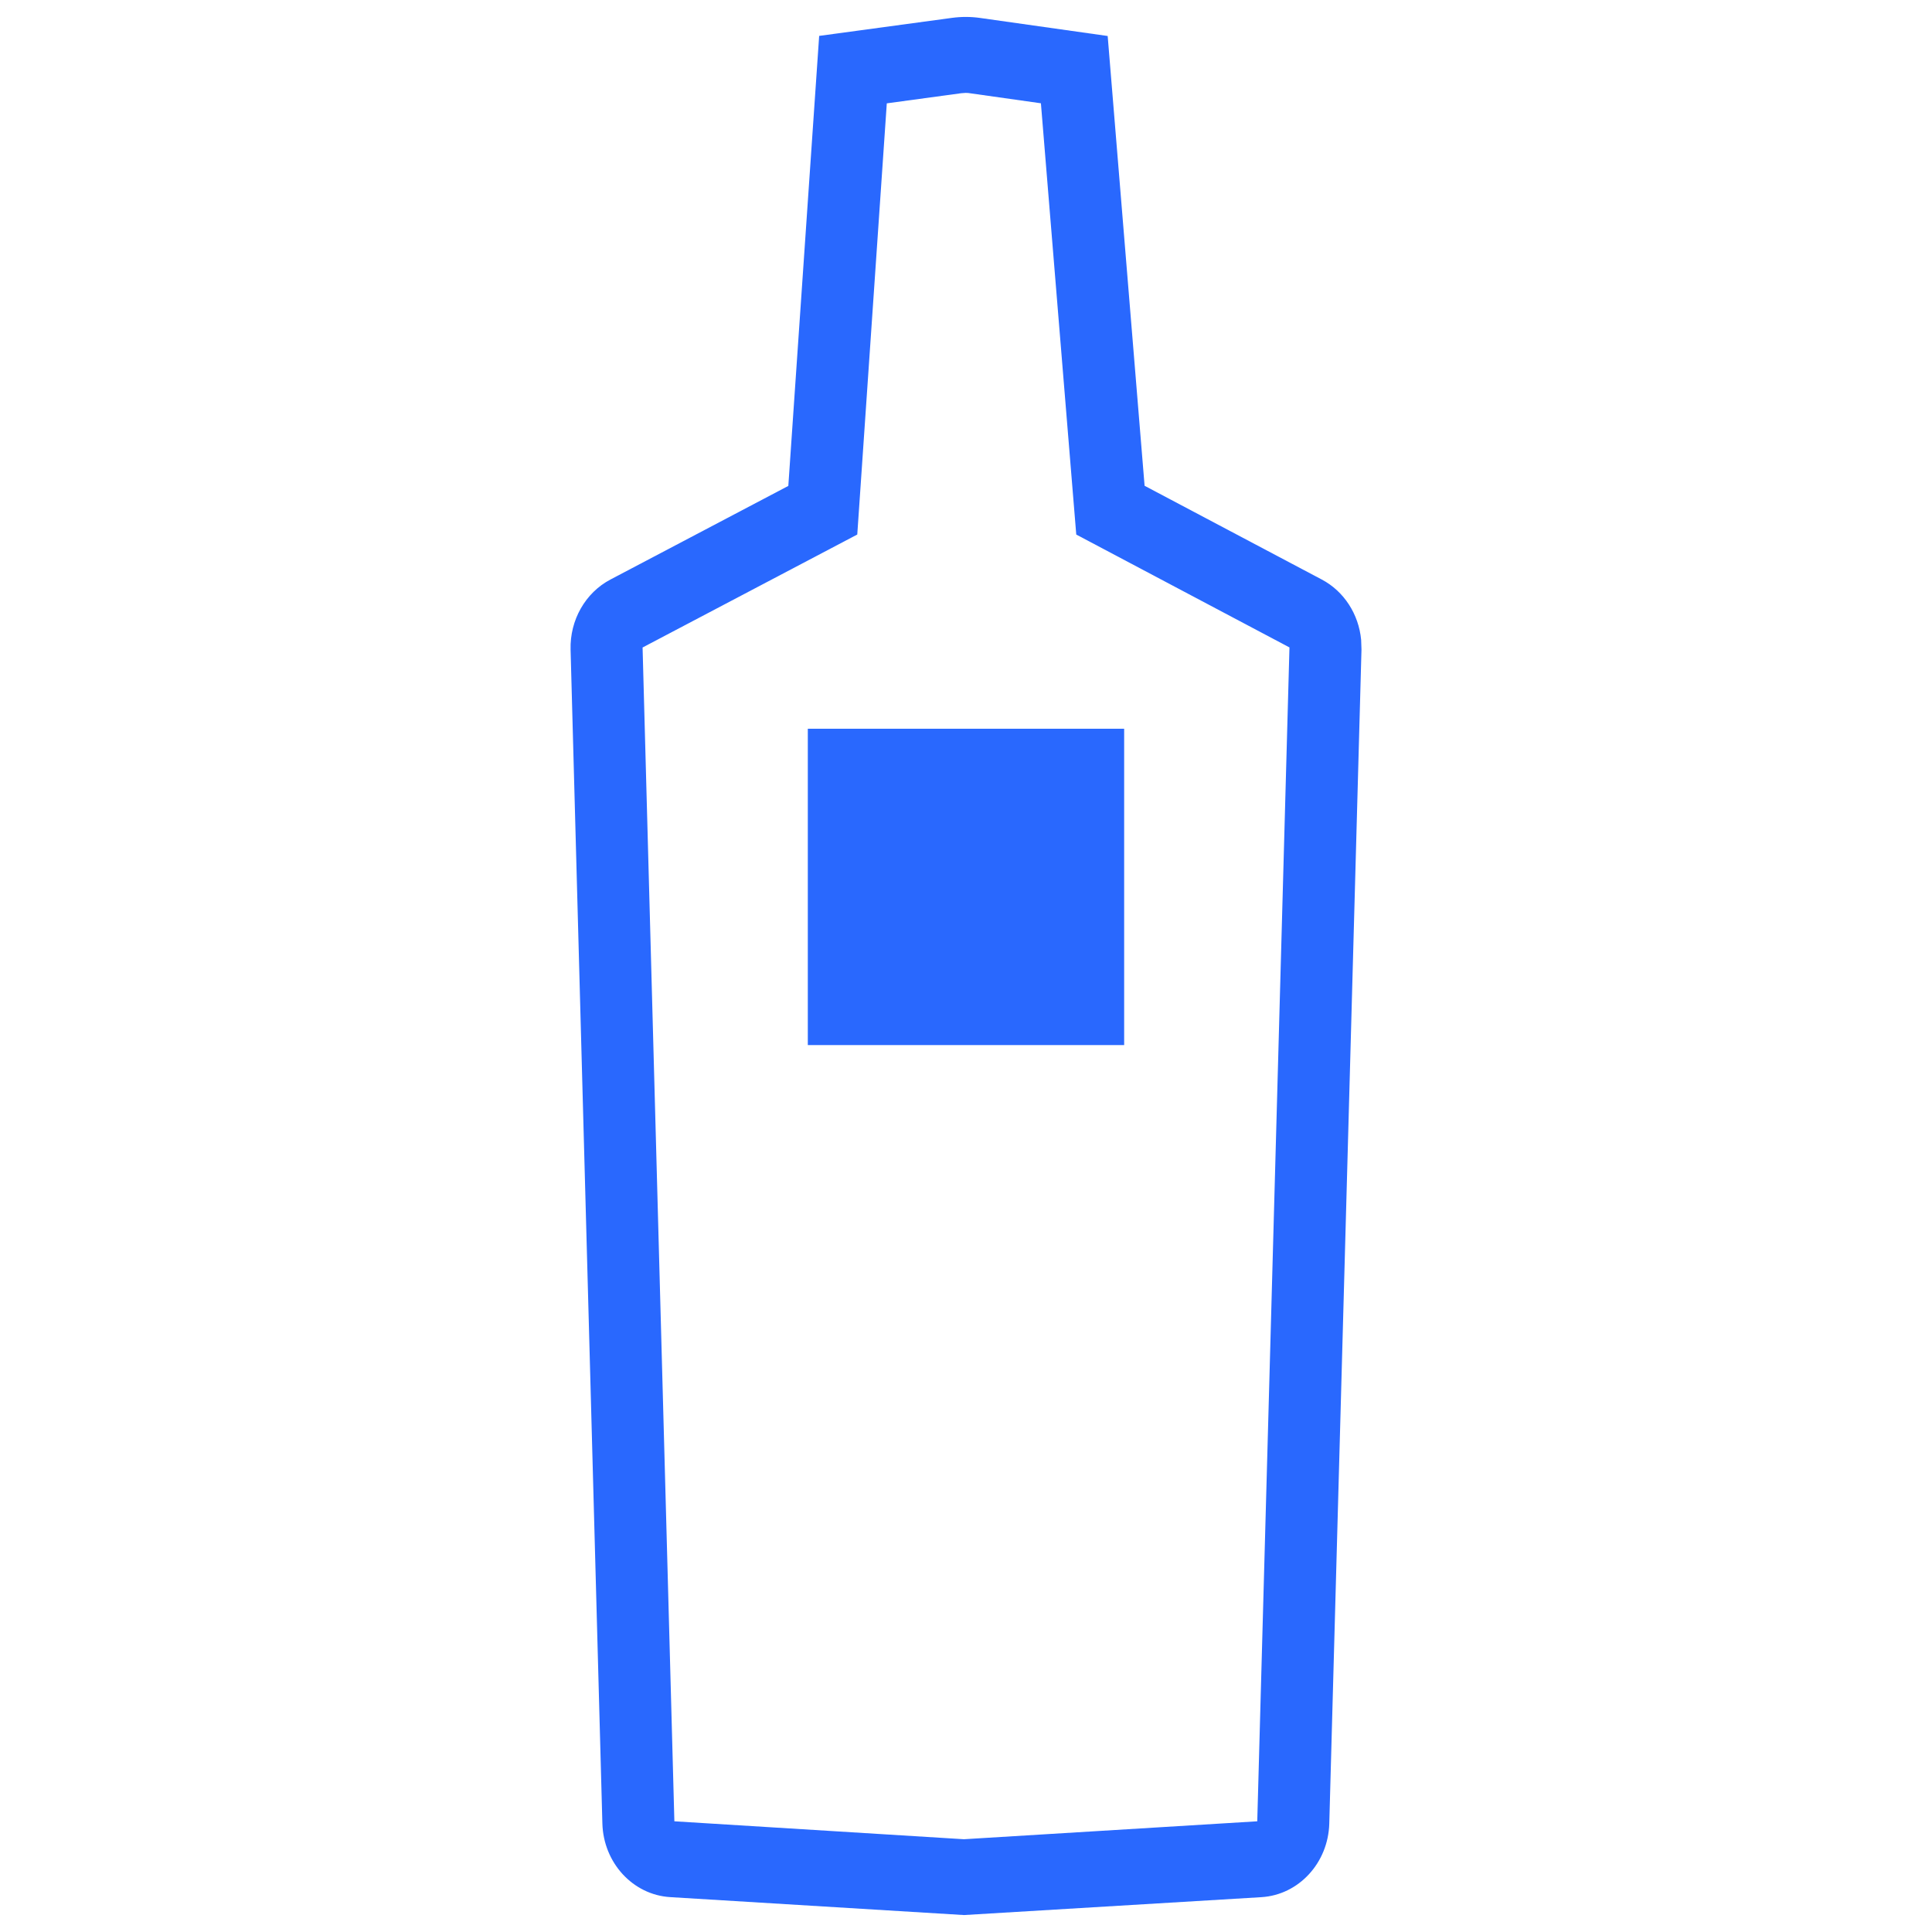 <svg xmlns="http://www.w3.org/2000/svg" width="57" height="57" viewBox="0 0 57 57">
    <g fill="none" fill-rule="evenodd">
        <g fill="#2968FE">
            <g>
                <g>
                    <g>
                        <path fill-rule="nonzero" d="M27.588.027l-3.92.532-.91 13.277-5.248 2.762c-.74.389-1.2 1.197-1.176 2.069l.938 34.631c.032 1.162.9 2.106 2.001 2.173L27.94 56l8.777-.528c1.1-.068 1.97-1.011 2.001-2.173l.95-34.634-.01-.287c-.071-.757-.505-1.433-1.161-1.78l-5.228-2.766L32.18.562 28.419.03c-.276-.04-.555-.04-.831-.003zm.41 2.214l.069.003 2.143.303 1.043 12.724 6.29 3.33-.95 34.633-8.654.529-8.543-.529-.938-34.631 6.334-3.333.871-12.721 2.196-.299.139-.01z" transform="translate(-789 -990) translate(735 968) translate(0 22.5) translate(54.5)"/>
                        <path d="M23.333 21H32.666V30.333H23.333z" transform="translate(-789 -990) translate(735 968) translate(0 22.5) translate(54.5)"/>
                    </g>
                </g>
            </g>
        </g>
    </g>
</svg>
